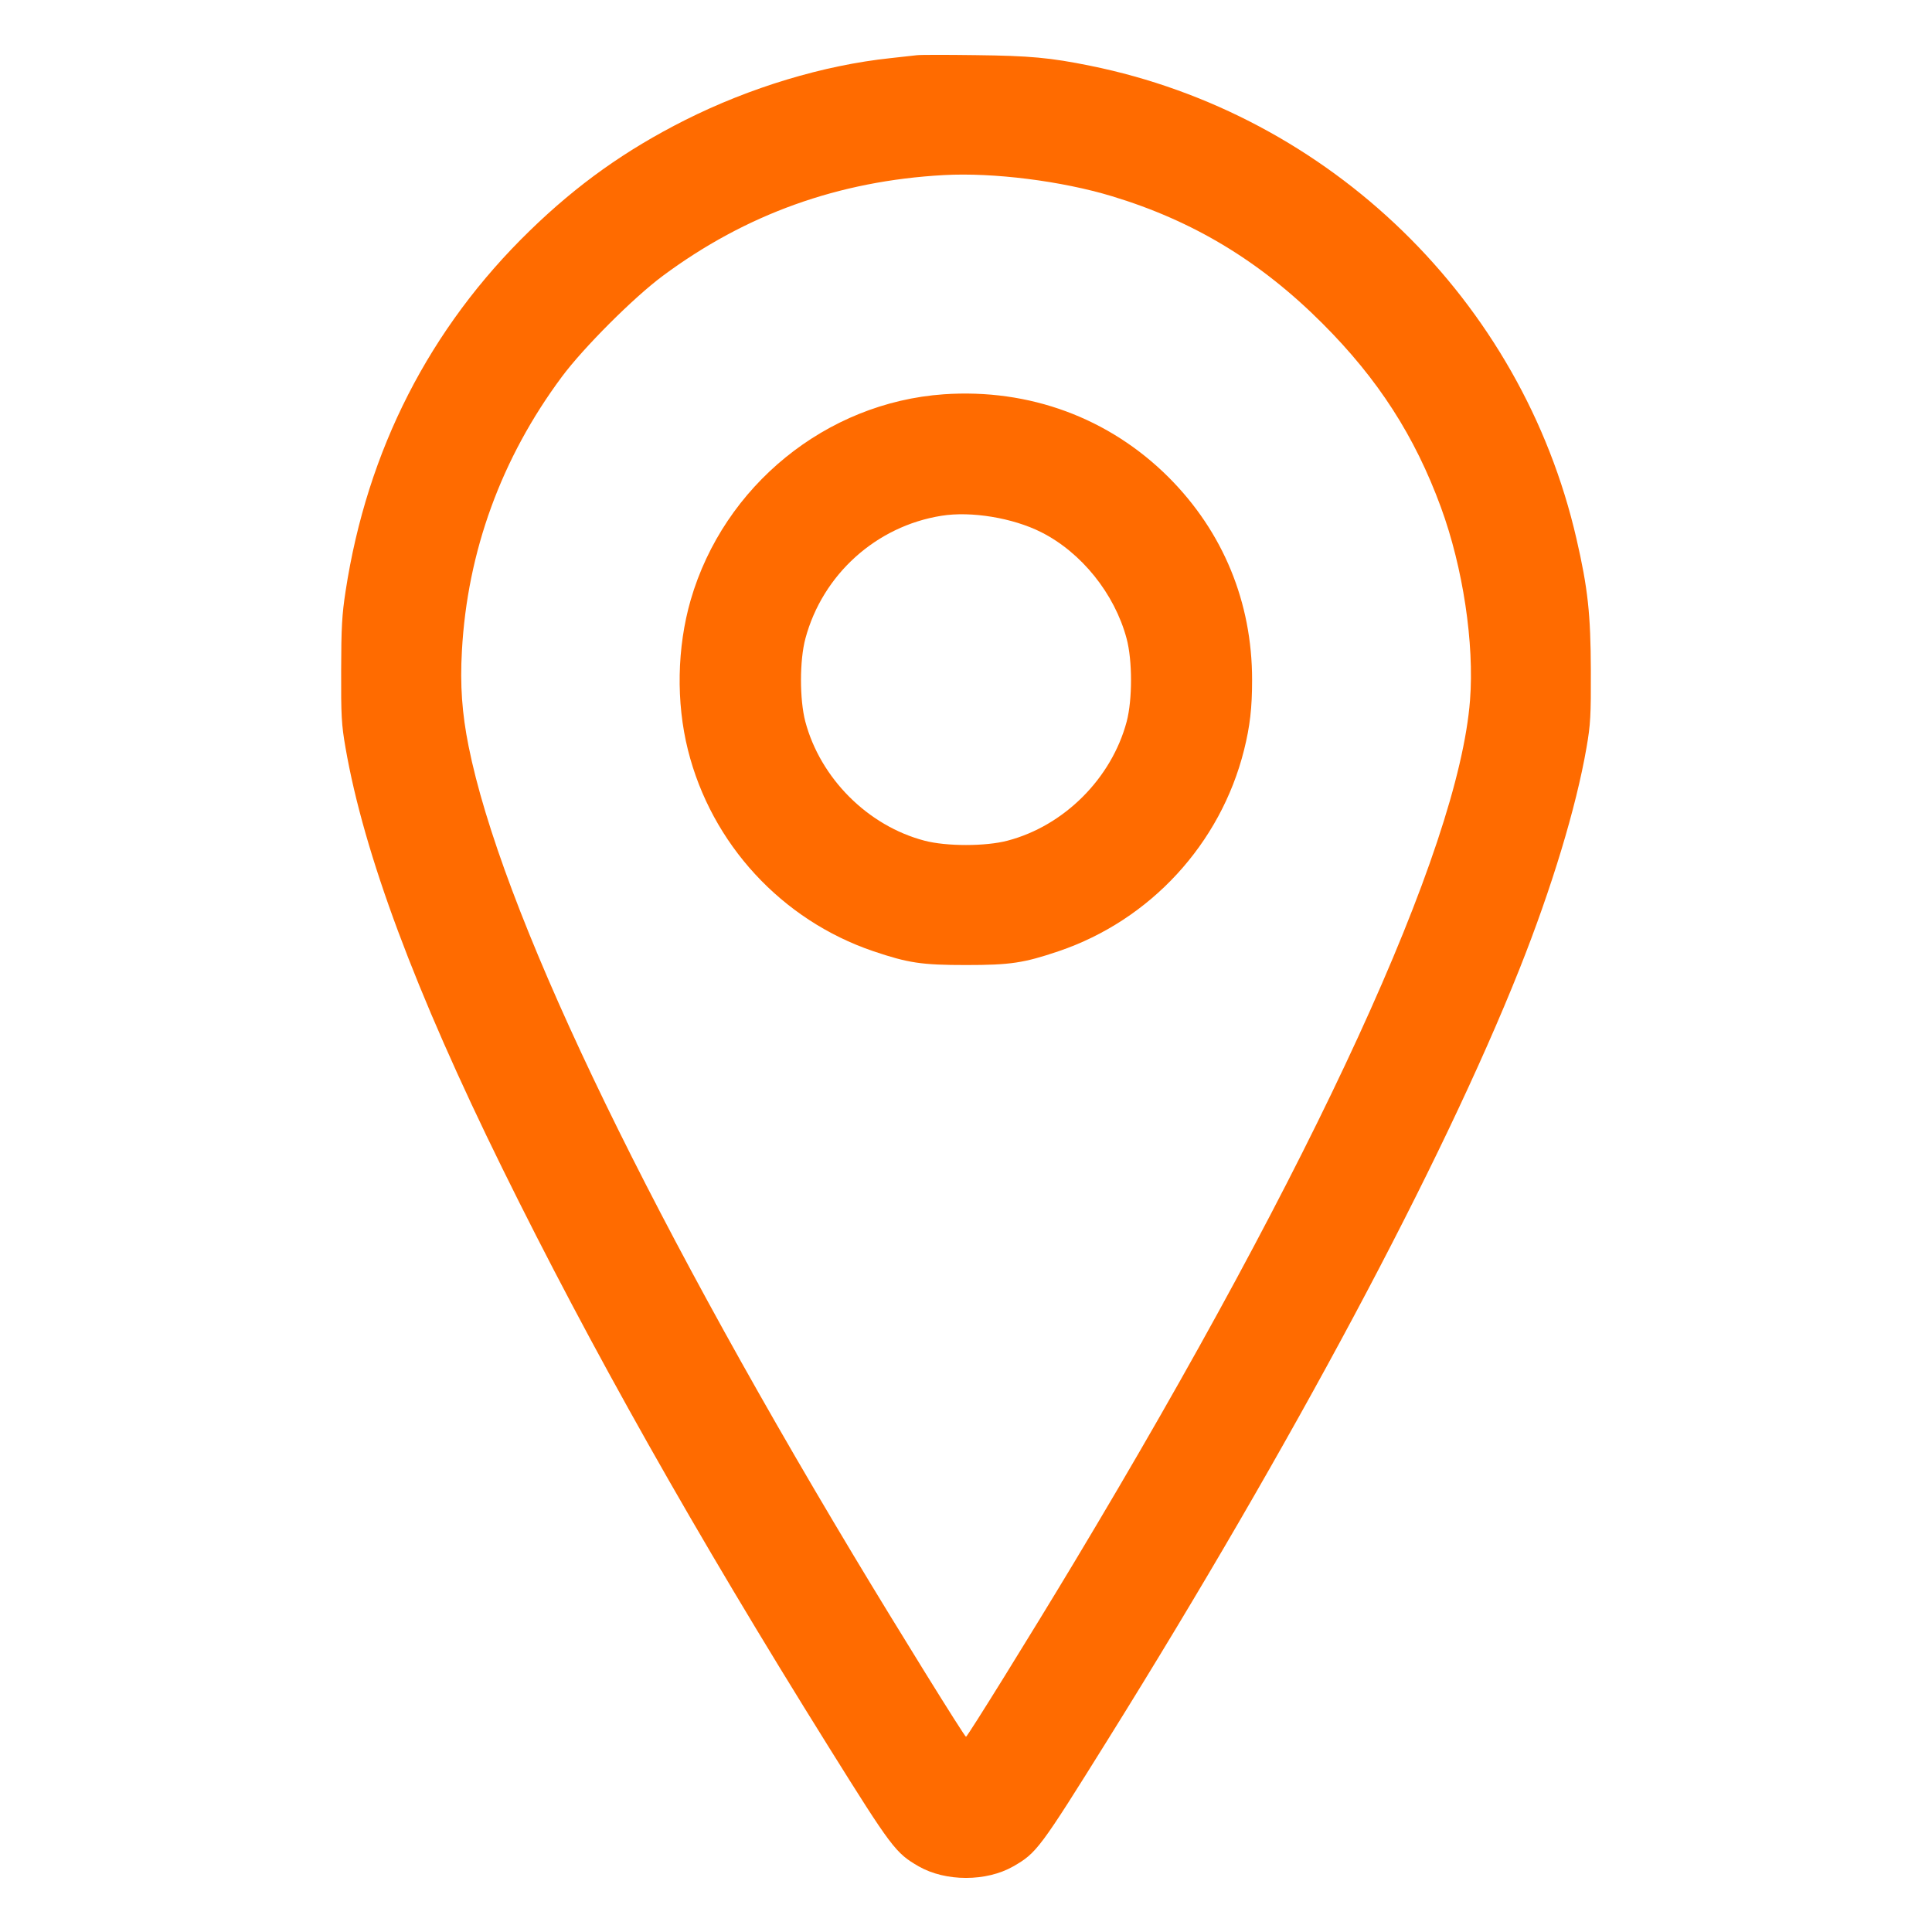 <svg xmlns="http://www.w3.org/2000/svg" width="24" height="24" viewBox="0 0 24 24" version="1.1" id="Pin--Streamline-Ultimate.svg">
	<path d="M11.388 0.686C11.348 0.691 11.203 0.707 11.064 0.722C10.23 0.81 9.317 1.086 8.508 1.493C7.772 1.864 7.171 2.292 6.581 2.866C5.337 4.074 4.561 5.592 4.293 7.344C4.248 7.635 4.239 7.797 4.238 8.328C4.236 8.891 4.242 9.001 4.292 9.288C4.521 10.607 5.157 12.314 6.239 14.511C7.336 16.739 8.632 19.038 10.291 21.696C11.079 22.958 11.125 23.019 11.413 23.185C11.748 23.376 12.252 23.376 12.587 23.185C12.879 23.017 12.915 22.969 13.772 21.594C16.057 17.928 17.912 14.455 18.875 12.039C19.276 11.031 19.579 10.033 19.708 9.288C19.758 9.001 19.764 8.891 19.762 8.328C19.76 7.63 19.725 7.306 19.583 6.691C18.903 3.734 16.522 1.419 13.539 0.816C13.045 0.716 12.794 0.693 12.12 0.685C11.757 0.68 11.428 0.68 11.388 0.686M11.724 2.175C10.416 2.247 9.264 2.661 8.232 3.428C7.87 3.697 7.249 4.318 6.98 4.68C6.228 5.691 5.805 6.851 5.738 8.087C5.714 8.509 5.739 8.862 5.821 9.27C6.221 11.269 7.94 14.884 10.602 19.32C11.141 20.218 11.982 21.575 12 21.575C12.017 21.575 12.806 20.303 13.342 19.411C16.338 14.427 18.117 10.554 18.261 8.7C18.316 7.994 18.174 7.05 17.9 6.303C17.575 5.416 17.118 4.708 16.429 4.019C15.658 3.247 14.825 2.744 13.815 2.438C13.19 2.248 12.338 2.141 11.724 2.175M11.724 4.898C10.264 5 8.992 6.034 8.58 7.453C8.41 8.042 8.397 8.722 8.546 9.317C8.838 10.484 9.711 11.43 10.848 11.816C11.283 11.963 11.448 11.988 12 11.988C12.552 11.988 12.717 11.963 13.152 11.816C14.289 11.43 15.162 10.484 15.454 9.317C15.528 9.02 15.554 8.794 15.554 8.445C15.554 7.481 15.194 6.607 14.518 5.93C13.778 5.191 12.786 4.825 11.724 4.898M11.696 6.407C10.884 6.536 10.218 7.137 10.005 7.932C9.932 8.203 9.932 8.691 10.004 8.964C10.191 9.668 10.781 10.259 11.484 10.443C11.755 10.515 12.245 10.515 12.516 10.443C13.219 10.259 13.809 9.668 13.996 8.964C14.068 8.691 14.068 8.203 13.995 7.932C13.846 7.375 13.434 6.863 12.934 6.611C12.581 6.433 12.064 6.348 11.696 6.407" stroke="none" fill="#ff6b00" fill-rule="evenodd"></path>
</svg>